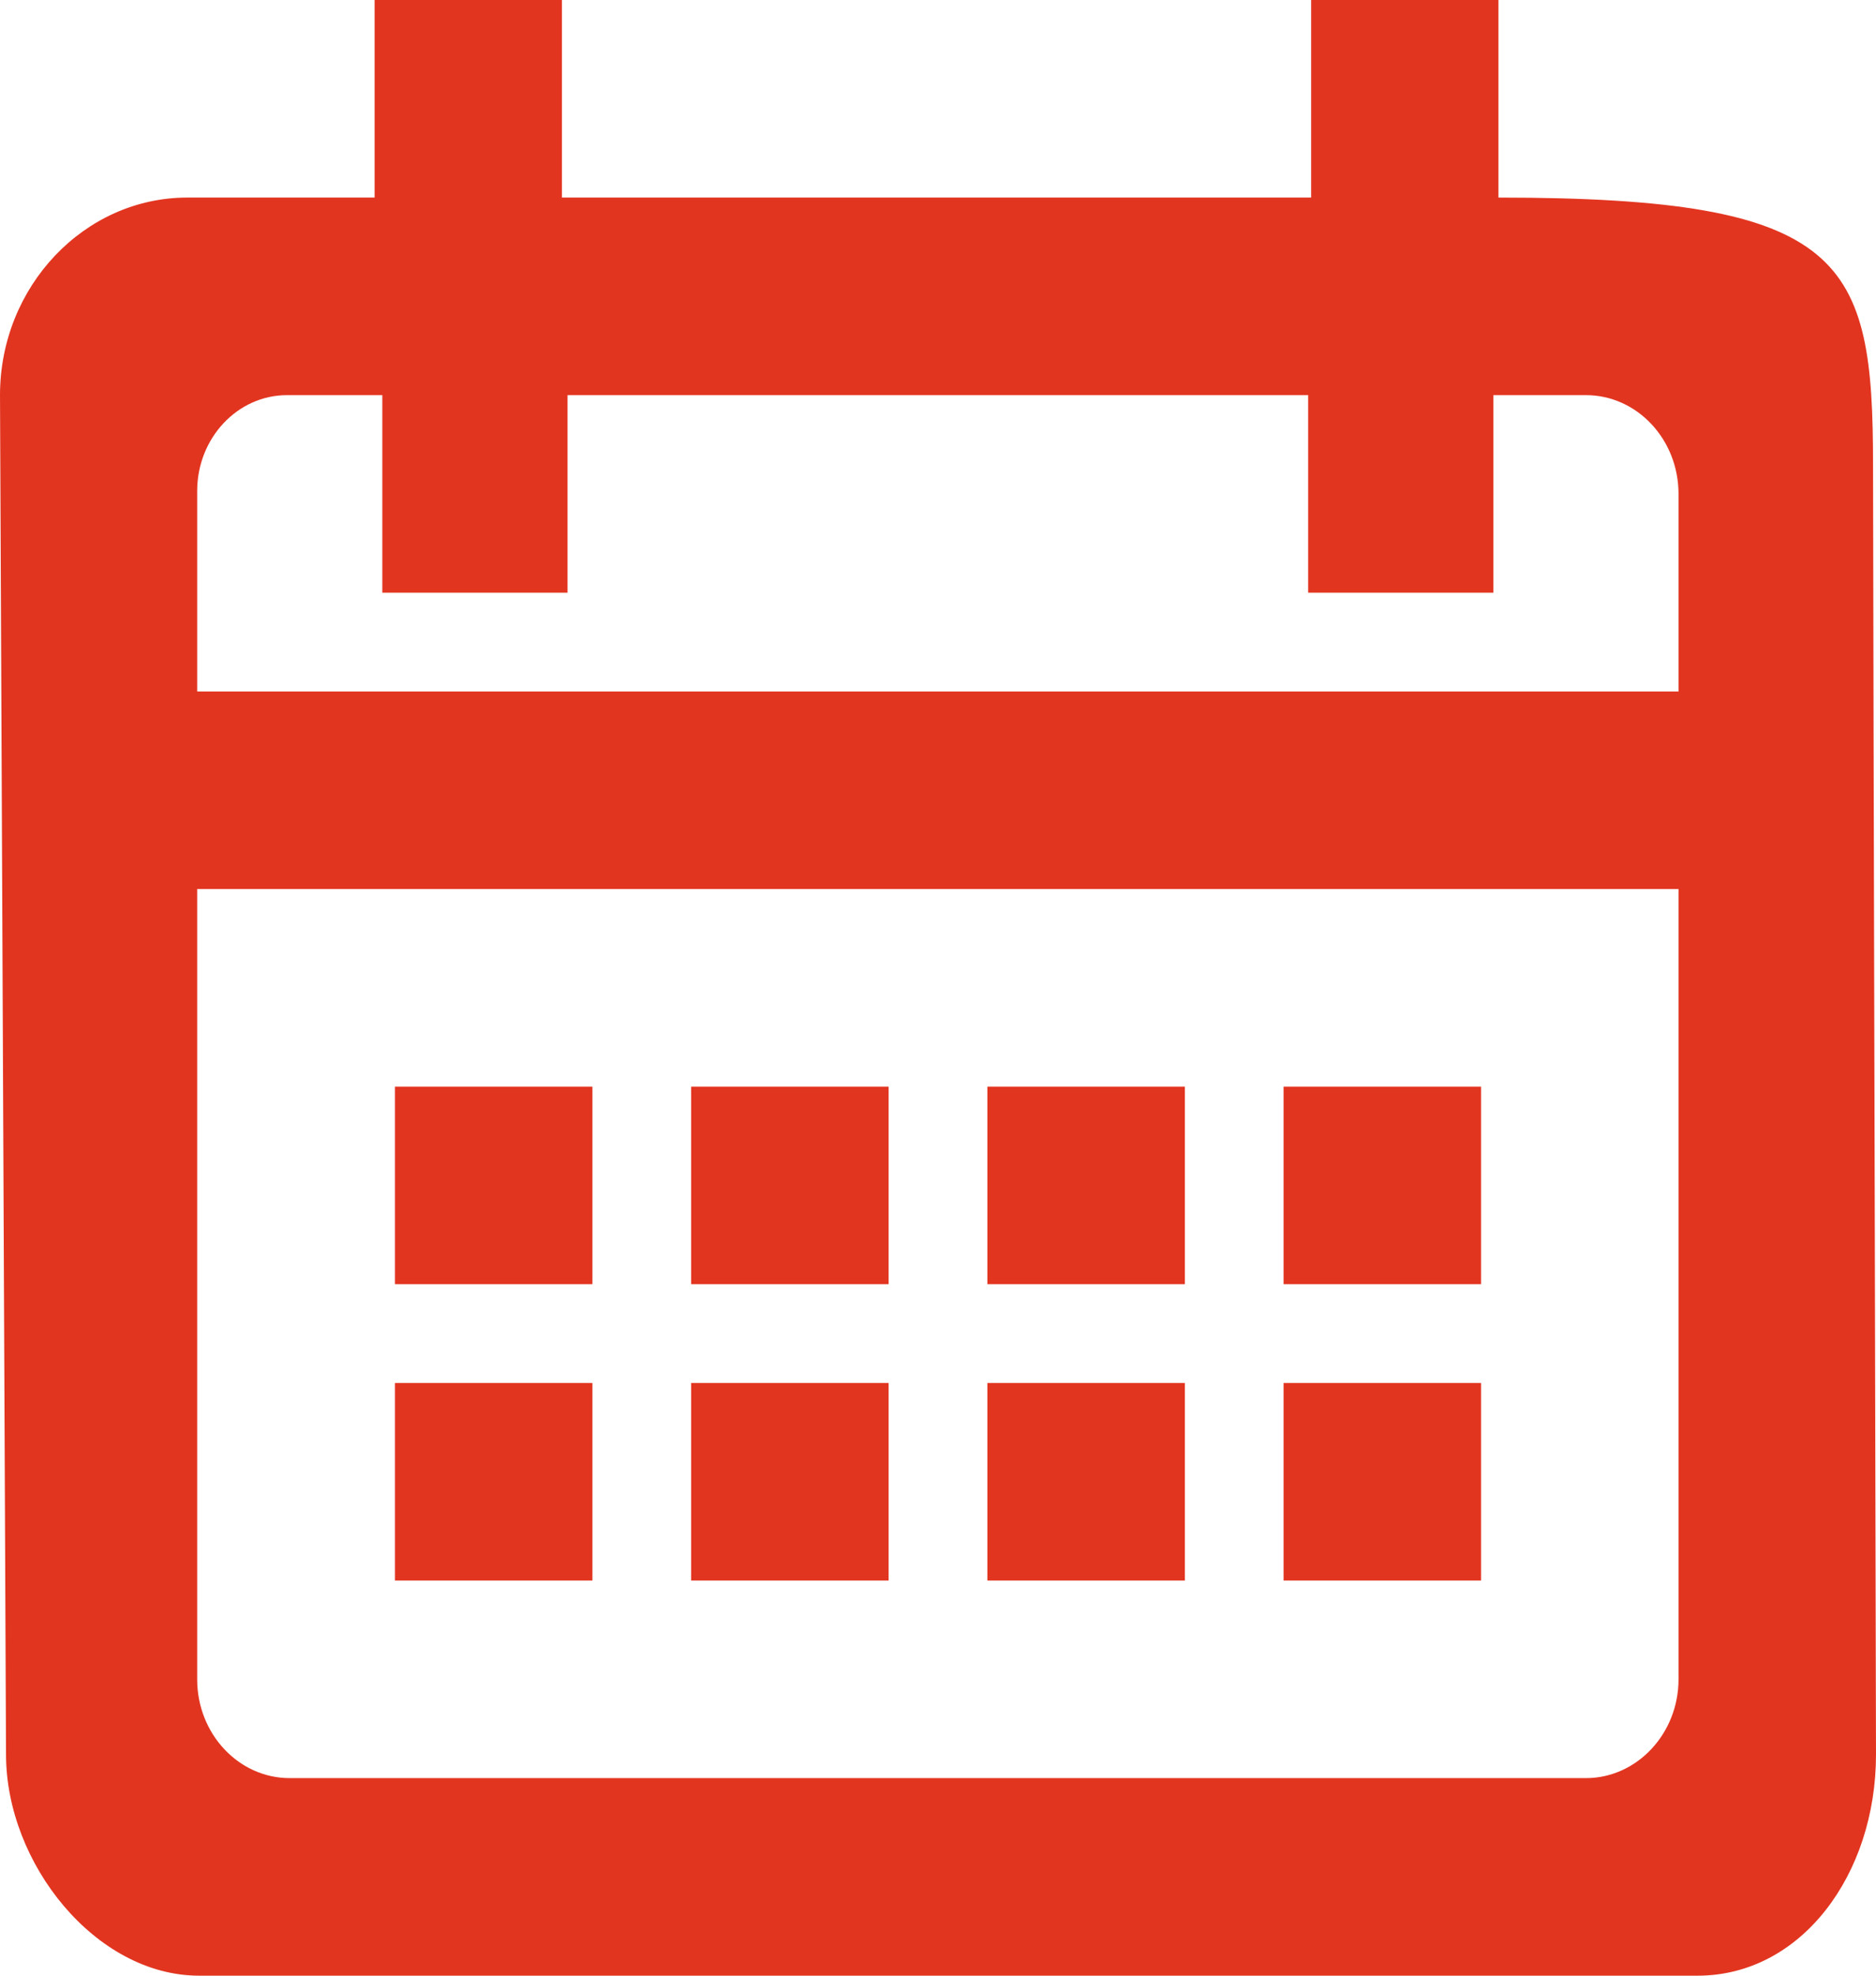 <svg width="19" height="20" viewBox="0 0 19 20" fill="none" xmlns="http://www.w3.org/2000/svg">
<path fill-rule="evenodd" clip-rule="evenodd" d="M4 11H6V13H4V11ZM4 14H6V16H4V14ZM9 11H7V13H9V11ZM7 14H9V16H7V14ZM15 11H13V13H15V11ZM13 14H15V16H13V14ZM12 11H10V13H12V11ZM10 14H12V16H10V14ZM16.062 18C16.578 18 17 17.55 17 17V9H1.997V17C1.997 17.552 2.417 18 2.934 18H16.062ZM2.017 20C0.97 20 0.061 18.865 0.061 17.761L0 4C0 2.9 0.854 2 1.897 2H3.794V0H5.691V2H13.279V0H15.176V2C18.703 2 18.97 2.626 18.97 4.708C18.97 5.076 18.979 9.06 18.988 12.532C18.994 15.214 19 17.591 19 17.761C19 18.979 18.241 20 17.193 20H2.017ZM1.997 7H17V5C17 4.448 16.58 4 16.062 4H15.125V6H13.249V4H5.748V6H3.872V4H2.907C2.405 4 1.997 4.435 1.997 4.971V7Z" fill="#E23520"/>
</svg>
